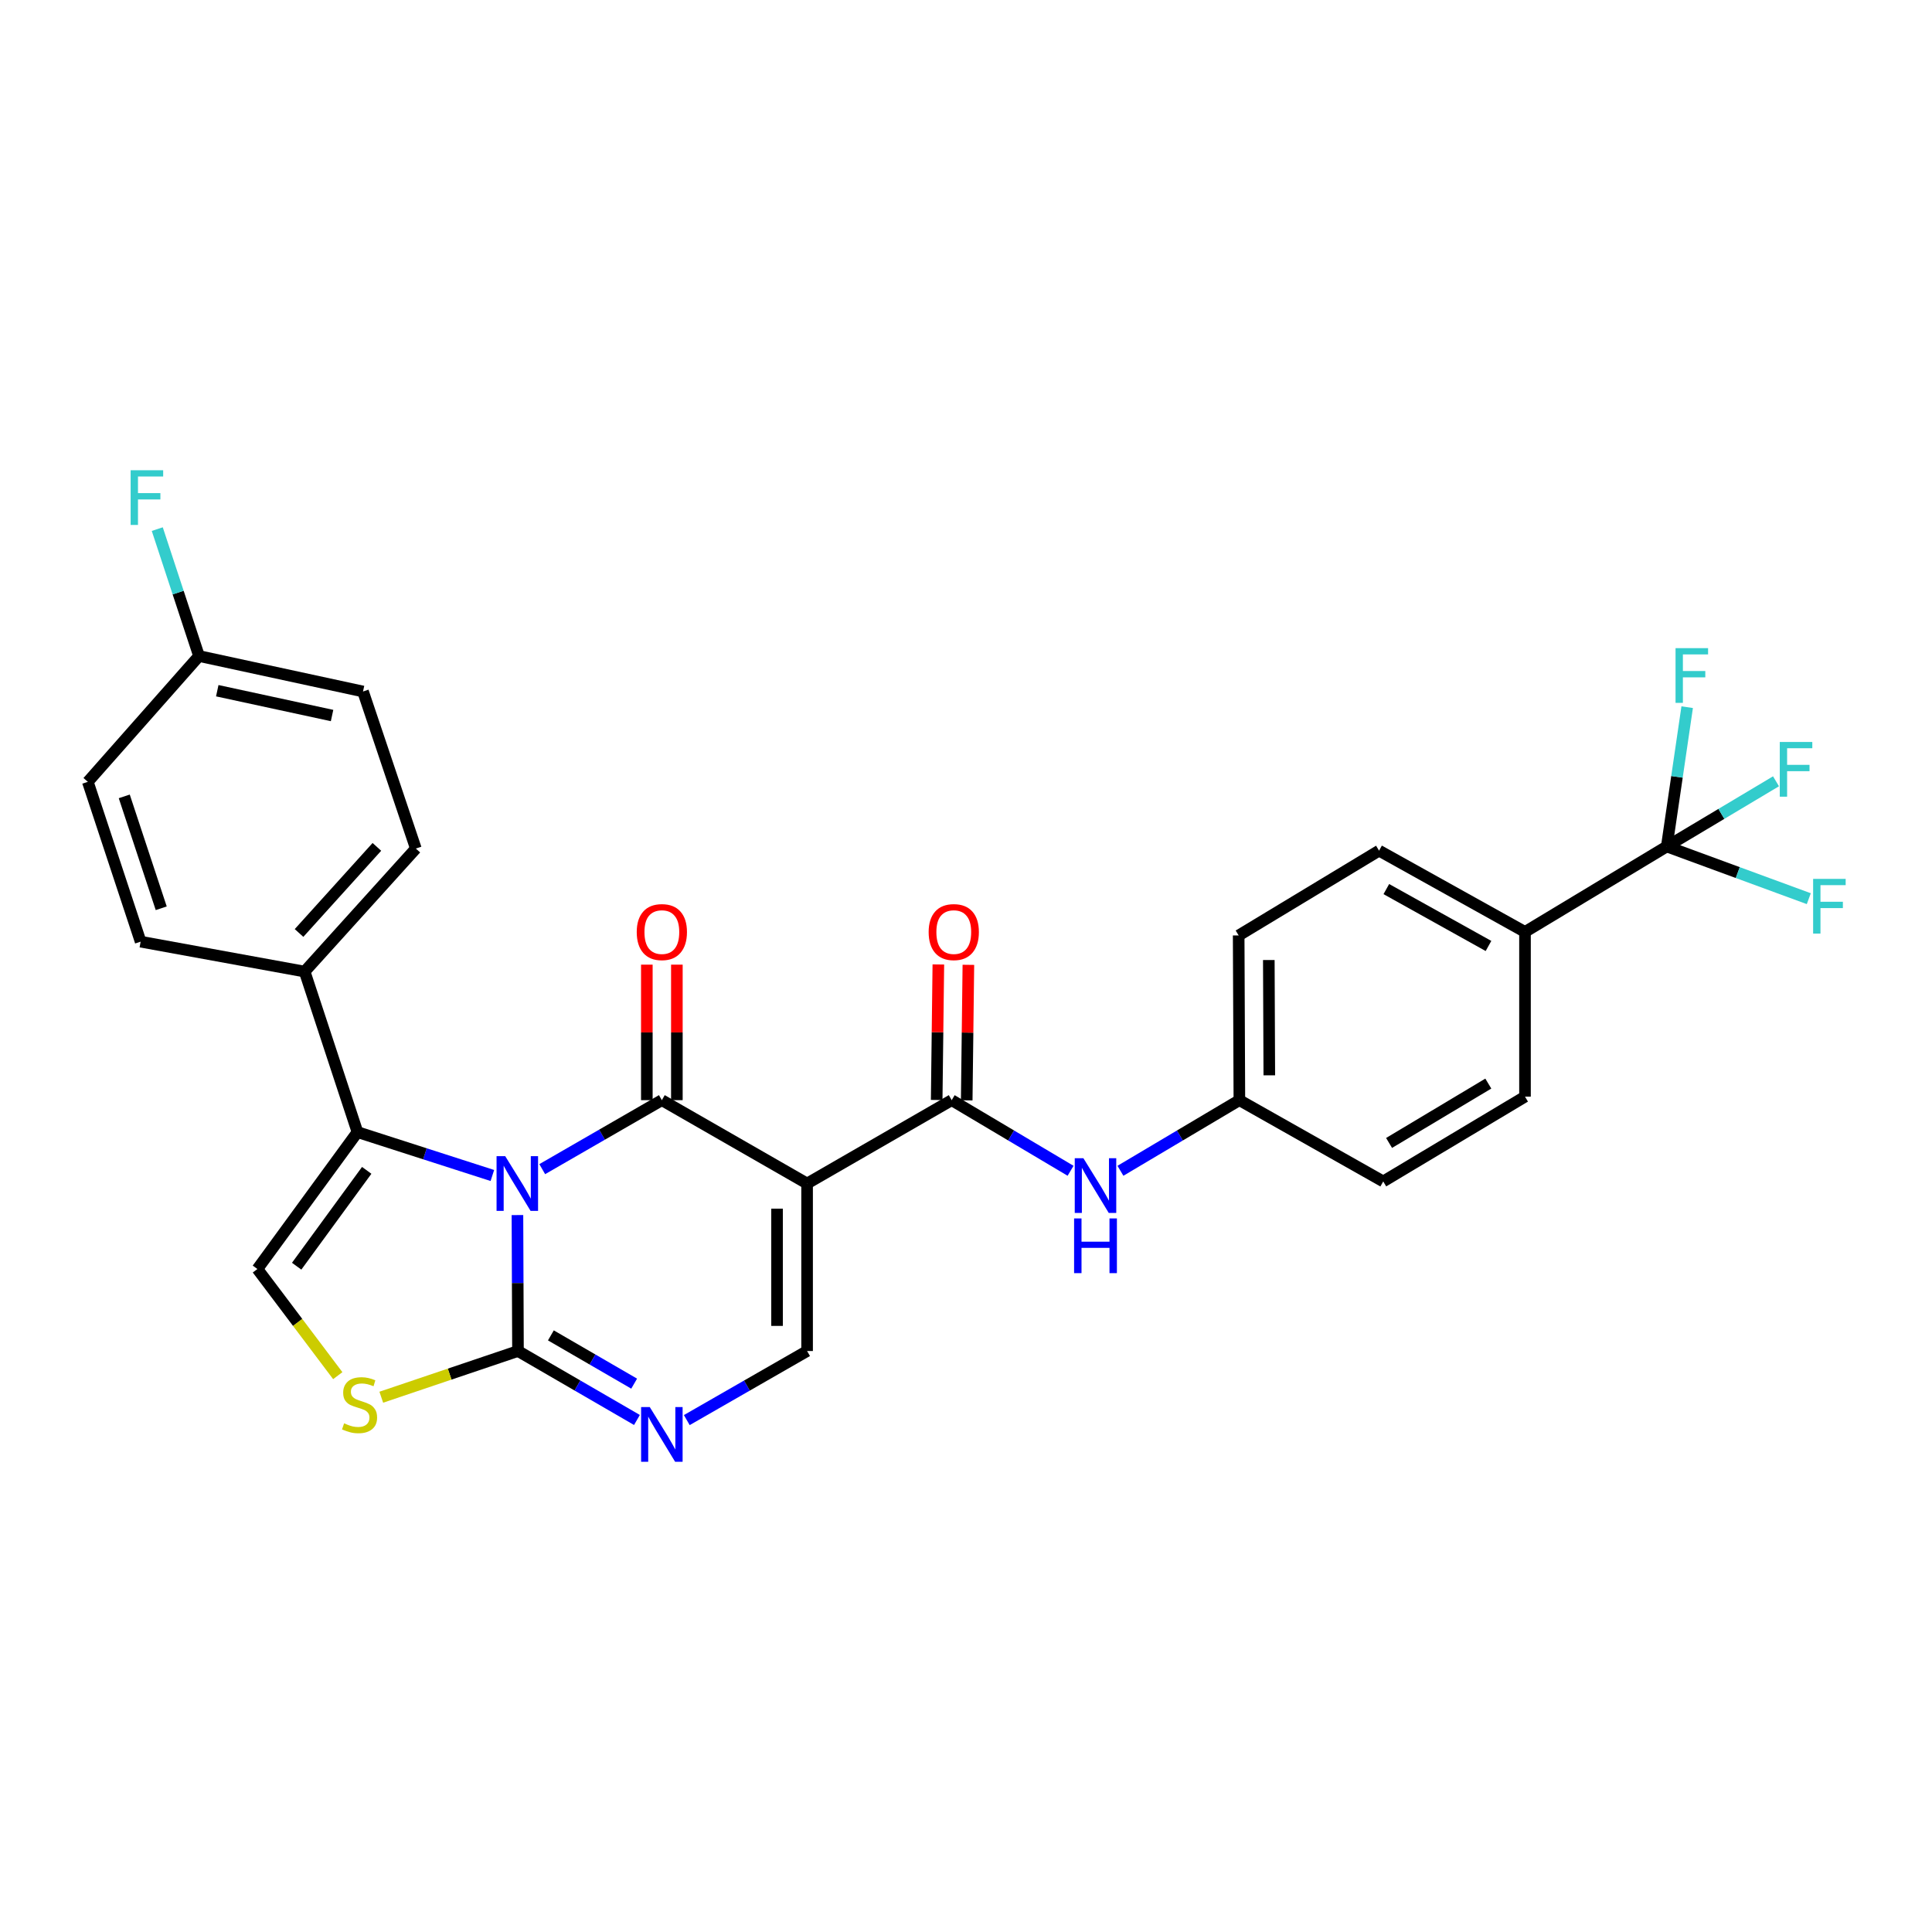 <?xml version='1.0' encoding='iso-8859-1'?>
<svg version='1.1' baseProfile='full'
              xmlns='http://www.w3.org/2000/svg'
                      xmlns:rdkit='http://www.rdkit.org/xml'
                      xmlns:xlink='http://www.w3.org/1999/xlink'
                  xml:space='preserve'
width='1000px' height='1000px' viewBox='0 0 1000 1000'>
<!-- END OF HEADER -->
<rect style='opacity:1.0;fill:#FFFFFF;stroke:none' width='1000' height='1000' x='0' y='0'> </rect>
<path class='bond-0' d='M 280.66,605.151 L 311.617,587.296' style='fill:none;fill-rule:evenodd;stroke:#0000FF;stroke-width:6px;stroke-linecap:butt;stroke-linejoin:miter;stroke-opacity:1' />
<path class='bond-0' d='M 311.617,587.296 L 342.574,569.441' style='fill:none;fill-rule:evenodd;stroke:#000000;stroke-width:6px;stroke-linecap:butt;stroke-linejoin:miter;stroke-opacity:1' />
<path class='bond-2' d='M 267.826,628.919 L 267.966,664.104' style='fill:none;fill-rule:evenodd;stroke:#0000FF;stroke-width:6px;stroke-linecap:butt;stroke-linejoin:miter;stroke-opacity:1' />
<path class='bond-2' d='M 267.966,664.104 L 268.106,699.289' style='fill:none;fill-rule:evenodd;stroke:#000000;stroke-width:6px;stroke-linecap:butt;stroke-linejoin:miter;stroke-opacity:1' />
<path class='bond-3' d='M 254.848,608.436 L 219.938,597.204' style='fill:none;fill-rule:evenodd;stroke:#0000FF;stroke-width:6px;stroke-linecap:butt;stroke-linejoin:miter;stroke-opacity:1' />
<path class='bond-3' d='M 219.938,597.204 L 185.027,585.972' style='fill:none;fill-rule:evenodd;stroke:#000000;stroke-width:6px;stroke-linecap:butt;stroke-linejoin:miter;stroke-opacity:1' />
<path class='bond-1' d='M 342.574,569.441 L 417.75,612.591' style='fill:none;fill-rule:evenodd;stroke:#000000;stroke-width:6px;stroke-linecap:butt;stroke-linejoin:miter;stroke-opacity:1' />
<path class='bond-12' d='M 350.347,569.441 L 350.347,534.371' style='fill:none;fill-rule:evenodd;stroke:#000000;stroke-width:6px;stroke-linecap:butt;stroke-linejoin:miter;stroke-opacity:1' />
<path class='bond-12' d='M 350.347,534.371 L 350.347,499.3' style='fill:none;fill-rule:evenodd;stroke:#FF0000;stroke-width:6px;stroke-linecap:butt;stroke-linejoin:miter;stroke-opacity:1' />
<path class='bond-12' d='M 334.801,569.441 L 334.801,534.371' style='fill:none;fill-rule:evenodd;stroke:#000000;stroke-width:6px;stroke-linecap:butt;stroke-linejoin:miter;stroke-opacity:1' />
<path class='bond-12' d='M 334.801,534.371 L 334.801,499.3' style='fill:none;fill-rule:evenodd;stroke:#FF0000;stroke-width:6px;stroke-linecap:butt;stroke-linejoin:miter;stroke-opacity:1' />
<path class='bond-5' d='M 417.75,612.591 L 492.597,569.441' style='fill:none;fill-rule:evenodd;stroke:#000000;stroke-width:6px;stroke-linecap:butt;stroke-linejoin:miter;stroke-opacity:1' />
<path class='bond-30' d='M 417.75,612.591 L 417.75,699.289' style='fill:none;fill-rule:evenodd;stroke:#000000;stroke-width:6px;stroke-linecap:butt;stroke-linejoin:miter;stroke-opacity:1' />
<path class='bond-30' d='M 402.203,625.596 L 402.203,686.284' style='fill:none;fill-rule:evenodd;stroke:#000000;stroke-width:6px;stroke-linecap:butt;stroke-linejoin:miter;stroke-opacity:1' />
<path class='bond-4' d='M 268.106,699.289 L 298.894,717.132' style='fill:none;fill-rule:evenodd;stroke:#000000;stroke-width:6px;stroke-linecap:butt;stroke-linejoin:miter;stroke-opacity:1' />
<path class='bond-4' d='M 298.894,717.132 L 329.682,734.976' style='fill:none;fill-rule:evenodd;stroke:#0000FF;stroke-width:6px;stroke-linecap:butt;stroke-linejoin:miter;stroke-opacity:1' />
<path class='bond-4' d='M 285.138,691.191 L 306.69,703.681' style='fill:none;fill-rule:evenodd;stroke:#000000;stroke-width:6px;stroke-linecap:butt;stroke-linejoin:miter;stroke-opacity:1' />
<path class='bond-4' d='M 306.69,703.681 L 328.241,716.172' style='fill:none;fill-rule:evenodd;stroke:#0000FF;stroke-width:6px;stroke-linecap:butt;stroke-linejoin:miter;stroke-opacity:1' />
<path class='bond-7' d='M 268.106,699.289 L 232.728,711.243' style='fill:none;fill-rule:evenodd;stroke:#000000;stroke-width:6px;stroke-linecap:butt;stroke-linejoin:miter;stroke-opacity:1' />
<path class='bond-7' d='M 232.728,711.243 L 197.351,723.197' style='fill:none;fill-rule:evenodd;stroke:#CCCC00;stroke-width:6px;stroke-linecap:butt;stroke-linejoin:miter;stroke-opacity:1' />
<path class='bond-8' d='M 185.027,585.972 L 133.232,656.838' style='fill:none;fill-rule:evenodd;stroke:#000000;stroke-width:6px;stroke-linecap:butt;stroke-linejoin:miter;stroke-opacity:1' />
<path class='bond-8' d='M 189.809,605.776 L 153.552,655.382' style='fill:none;fill-rule:evenodd;stroke:#000000;stroke-width:6px;stroke-linecap:butt;stroke-linejoin:miter;stroke-opacity:1' />
<path class='bond-11' d='M 185.027,585.972 L 157.683,502.885' style='fill:none;fill-rule:evenodd;stroke:#000000;stroke-width:6px;stroke-linecap:butt;stroke-linejoin:miter;stroke-opacity:1' />
<path class='bond-6' d='M 355.481,735.037 L 386.615,717.163' style='fill:none;fill-rule:evenodd;stroke:#0000FF;stroke-width:6px;stroke-linecap:butt;stroke-linejoin:miter;stroke-opacity:1' />
<path class='bond-6' d='M 386.615,717.163 L 417.75,699.289' style='fill:none;fill-rule:evenodd;stroke:#000000;stroke-width:6px;stroke-linecap:butt;stroke-linejoin:miter;stroke-opacity:1' />
<path class='bond-10' d='M 492.597,569.441 L 523.362,587.718' style='fill:none;fill-rule:evenodd;stroke:#000000;stroke-width:6px;stroke-linecap:butt;stroke-linejoin:miter;stroke-opacity:1' />
<path class='bond-10' d='M 523.362,587.718 L 554.126,605.995' style='fill:none;fill-rule:evenodd;stroke:#0000FF;stroke-width:6px;stroke-linecap:butt;stroke-linejoin:miter;stroke-opacity:1' />
<path class='bond-14' d='M 500.37,569.537 L 500.801,534.466' style='fill:none;fill-rule:evenodd;stroke:#000000;stroke-width:6px;stroke-linecap:butt;stroke-linejoin:miter;stroke-opacity:1' />
<path class='bond-14' d='M 500.801,534.466 L 501.233,499.396' style='fill:none;fill-rule:evenodd;stroke:#FF0000;stroke-width:6px;stroke-linecap:butt;stroke-linejoin:miter;stroke-opacity:1' />
<path class='bond-14' d='M 484.825,569.345 L 485.256,534.275' style='fill:none;fill-rule:evenodd;stroke:#000000;stroke-width:6px;stroke-linecap:butt;stroke-linejoin:miter;stroke-opacity:1' />
<path class='bond-14' d='M 485.256,534.275 L 485.687,499.205' style='fill:none;fill-rule:evenodd;stroke:#FF0000;stroke-width:6px;stroke-linecap:butt;stroke-linejoin:miter;stroke-opacity:1' />
<path class='bond-29' d='M 174.831,712.034 L 154.031,684.436' style='fill:none;fill-rule:evenodd;stroke:#CCCC00;stroke-width:6px;stroke-linecap:butt;stroke-linejoin:miter;stroke-opacity:1' />
<path class='bond-29' d='M 154.031,684.436 L 133.232,656.838' style='fill:none;fill-rule:evenodd;stroke:#000000;stroke-width:6px;stroke-linecap:butt;stroke-linejoin:miter;stroke-opacity:1' />
<path class='bond-9' d='M 862.716,438.142 L 789.336,482.363' style='fill:none;fill-rule:evenodd;stroke:#000000;stroke-width:6px;stroke-linecap:butt;stroke-linejoin:miter;stroke-opacity:1' />
<path class='bond-15' d='M 862.716,438.142 L 890.987,421.268' style='fill:none;fill-rule:evenodd;stroke:#000000;stroke-width:6px;stroke-linecap:butt;stroke-linejoin:miter;stroke-opacity:1' />
<path class='bond-15' d='M 890.987,421.268 L 919.258,404.394' style='fill:none;fill-rule:evenodd;stroke:#33CCCC;stroke-width:6px;stroke-linecap:butt;stroke-linejoin:miter;stroke-opacity:1' />
<path class='bond-16' d='M 862.716,438.142 L 899.473,451.648' style='fill:none;fill-rule:evenodd;stroke:#000000;stroke-width:6px;stroke-linecap:butt;stroke-linejoin:miter;stroke-opacity:1' />
<path class='bond-16' d='M 899.473,451.648 L 936.23,465.154' style='fill:none;fill-rule:evenodd;stroke:#33CCCC;stroke-width:6px;stroke-linecap:butt;stroke-linejoin:miter;stroke-opacity:1' />
<path class='bond-17' d='M 862.716,438.142 L 867.997,402.089' style='fill:none;fill-rule:evenodd;stroke:#000000;stroke-width:6px;stroke-linecap:butt;stroke-linejoin:miter;stroke-opacity:1' />
<path class='bond-17' d='M 867.997,402.089 L 873.278,366.036' style='fill:none;fill-rule:evenodd;stroke:#33CCCC;stroke-width:6px;stroke-linecap:butt;stroke-linejoin:miter;stroke-opacity:1' />
<path class='bond-22' d='M 579.936,605.999 L 610.717,587.72' style='fill:none;fill-rule:evenodd;stroke:#0000FF;stroke-width:6px;stroke-linecap:butt;stroke-linejoin:miter;stroke-opacity:1' />
<path class='bond-22' d='M 610.717,587.72 L 641.498,569.441' style='fill:none;fill-rule:evenodd;stroke:#000000;stroke-width:6px;stroke-linecap:butt;stroke-linejoin:miter;stroke-opacity:1' />
<path class='bond-18' d='M 157.683,502.885 L 215.239,439.213' style='fill:none;fill-rule:evenodd;stroke:#000000;stroke-width:6px;stroke-linecap:butt;stroke-linejoin:miter;stroke-opacity:1' />
<path class='bond-18' d='M 154.783,482.909 L 195.073,438.339' style='fill:none;fill-rule:evenodd;stroke:#000000;stroke-width:6px;stroke-linecap:butt;stroke-linejoin:miter;stroke-opacity:1' />
<path class='bond-19' d='M 157.683,502.885 L 72.79,487.407' style='fill:none;fill-rule:evenodd;stroke:#000000;stroke-width:6px;stroke-linecap:butt;stroke-linejoin:miter;stroke-opacity:1' />
<path class='bond-13' d='M 789.336,482.363 L 713.798,440.293' style='fill:none;fill-rule:evenodd;stroke:#000000;stroke-width:6px;stroke-linecap:butt;stroke-linejoin:miter;stroke-opacity:1' />
<path class='bond-13' d='M 770.441,489.635 L 717.564,460.186' style='fill:none;fill-rule:evenodd;stroke:#000000;stroke-width:6px;stroke-linecap:butt;stroke-linejoin:miter;stroke-opacity:1' />
<path class='bond-32' d='M 789.336,482.363 L 789.336,567.619' style='fill:none;fill-rule:evenodd;stroke:#000000;stroke-width:6px;stroke-linecap:butt;stroke-linejoin:miter;stroke-opacity:1' />
<path class='bond-26' d='M 215.239,439.213 L 187.895,357.914' style='fill:none;fill-rule:evenodd;stroke:#000000;stroke-width:6px;stroke-linecap:butt;stroke-linejoin:miter;stroke-opacity:1' />
<path class='bond-27' d='M 72.79,487.407 L 45.455,404.674' style='fill:none;fill-rule:evenodd;stroke:#000000;stroke-width:6px;stroke-linecap:butt;stroke-linejoin:miter;stroke-opacity:1' />
<path class='bond-27' d='M 83.452,470.12 L 64.317,412.207' style='fill:none;fill-rule:evenodd;stroke:#000000;stroke-width:6px;stroke-linecap:butt;stroke-linejoin:miter;stroke-opacity:1' />
<path class='bond-20' d='M 789.336,567.619 L 715.957,611.511' style='fill:none;fill-rule:evenodd;stroke:#000000;stroke-width:6px;stroke-linecap:butt;stroke-linejoin:miter;stroke-opacity:1' />
<path class='bond-20' d='M 770.349,560.861 L 718.983,591.586' style='fill:none;fill-rule:evenodd;stroke:#000000;stroke-width:6px;stroke-linecap:butt;stroke-linejoin:miter;stroke-opacity:1' />
<path class='bond-21' d='M 713.798,440.293 L 641.135,484.186' style='fill:none;fill-rule:evenodd;stroke:#000000;stroke-width:6px;stroke-linecap:butt;stroke-linejoin:miter;stroke-opacity:1' />
<path class='bond-24' d='M 641.498,569.441 L 715.957,611.511' style='fill:none;fill-rule:evenodd;stroke:#000000;stroke-width:6px;stroke-linecap:butt;stroke-linejoin:miter;stroke-opacity:1' />
<path class='bond-25' d='M 641.498,569.441 L 641.135,484.186' style='fill:none;fill-rule:evenodd;stroke:#000000;stroke-width:6px;stroke-linecap:butt;stroke-linejoin:miter;stroke-opacity:1' />
<path class='bond-25' d='M 656.99,556.587 L 656.736,496.908' style='fill:none;fill-rule:evenodd;stroke:#000000;stroke-width:6px;stroke-linecap:butt;stroke-linejoin:miter;stroke-opacity:1' />
<path class='bond-23' d='M 103.011,339.56 L 45.455,404.674' style='fill:none;fill-rule:evenodd;stroke:#000000;stroke-width:6px;stroke-linecap:butt;stroke-linejoin:miter;stroke-opacity:1' />
<path class='bond-28' d='M 103.011,339.56 L 92.208,306.716' style='fill:none;fill-rule:evenodd;stroke:#000000;stroke-width:6px;stroke-linecap:butt;stroke-linejoin:miter;stroke-opacity:1' />
<path class='bond-28' d='M 92.208,306.716 L 81.405,273.871' style='fill:none;fill-rule:evenodd;stroke:#33CCCC;stroke-width:6px;stroke-linecap:butt;stroke-linejoin:miter;stroke-opacity:1' />
<path class='bond-31' d='M 103.011,339.56 L 187.895,357.914' style='fill:none;fill-rule:evenodd;stroke:#000000;stroke-width:6px;stroke-linecap:butt;stroke-linejoin:miter;stroke-opacity:1' />
<path class='bond-31' d='M 112.458,357.509 L 171.877,370.356' style='fill:none;fill-rule:evenodd;stroke:#000000;stroke-width:6px;stroke-linecap:butt;stroke-linejoin:miter;stroke-opacity:1' />
<path  class='atom-0' d='M 261.501 598.431
L 270.781 613.431
Q 271.701 614.911, 273.181 617.591
Q 274.661 620.271, 274.741 620.431
L 274.741 598.431
L 278.501 598.431
L 278.501 626.751
L 274.621 626.751
L 264.661 610.351
Q 263.501 608.431, 262.261 606.231
Q 261.061 604.031, 260.701 603.351
L 260.701 626.751
L 257.021 626.751
L 257.021 598.431
L 261.501 598.431
' fill='#0000FF'/>
<path  class='atom-5' d='M 336.314 728.287
L 345.594 743.287
Q 346.514 744.767, 347.994 747.447
Q 349.474 750.127, 349.554 750.287
L 349.554 728.287
L 353.314 728.287
L 353.314 756.607
L 349.434 756.607
L 339.474 740.207
Q 338.314 738.287, 337.074 736.087
Q 335.874 733.887, 335.514 733.207
L 335.514 756.607
L 331.834 756.607
L 331.834 728.287
L 336.314 728.287
' fill='#0000FF'/>
<path  class='atom-8' d='M 178.107 736.716
Q 178.427 736.836, 179.747 737.396
Q 181.067 737.956, 182.507 738.316
Q 183.987 738.636, 185.427 738.636
Q 188.107 738.636, 189.667 737.356
Q 191.227 736.036, 191.227 733.756
Q 191.227 732.196, 190.427 731.236
Q 189.667 730.276, 188.467 729.756
Q 187.267 729.236, 185.267 728.636
Q 182.747 727.876, 181.227 727.156
Q 179.747 726.436, 178.667 724.916
Q 177.627 723.396, 177.627 720.836
Q 177.627 717.276, 180.027 715.076
Q 182.467 712.876, 187.267 712.876
Q 190.547 712.876, 194.267 714.436
L 193.347 717.516
Q 189.947 716.116, 187.387 716.116
Q 184.627 716.116, 183.107 717.276
Q 181.587 718.396, 181.627 720.356
Q 181.627 721.876, 182.387 722.796
Q 183.187 723.716, 184.307 724.236
Q 185.467 724.756, 187.387 725.356
Q 189.947 726.156, 191.467 726.956
Q 192.987 727.756, 194.067 729.396
Q 195.187 730.996, 195.187 733.756
Q 195.187 737.676, 192.547 739.796
Q 189.947 741.876, 185.587 741.876
Q 183.067 741.876, 181.147 741.316
Q 179.267 740.796, 177.027 739.876
L 178.107 736.716
' fill='#CCCC00'/>
<path  class='atom-11' d='M 560.77 599.502
L 570.05 614.502
Q 570.97 615.982, 572.45 618.662
Q 573.93 621.342, 574.01 621.502
L 574.01 599.502
L 577.77 599.502
L 577.77 627.822
L 573.89 627.822
L 563.93 611.422
Q 562.77 609.502, 561.53 607.302
Q 560.33 605.102, 559.97 604.422
L 559.97 627.822
L 556.29 627.822
L 556.29 599.502
L 560.77 599.502
' fill='#0000FF'/>
<path  class='atom-11' d='M 555.95 630.654
L 559.79 630.654
L 559.79 642.694
L 574.27 642.694
L 574.27 630.654
L 578.11 630.654
L 578.11 658.974
L 574.27 658.974
L 574.27 645.894
L 559.79 645.894
L 559.79 658.974
L 555.95 658.974
L 555.95 630.654
' fill='#0000FF'/>
<path  class='atom-13' d='M 329.574 482.443
Q 329.574 475.643, 332.934 471.843
Q 336.294 468.043, 342.574 468.043
Q 348.854 468.043, 352.214 471.843
Q 355.574 475.643, 355.574 482.443
Q 355.574 489.323, 352.174 493.243
Q 348.774 497.123, 342.574 497.123
Q 336.334 497.123, 332.934 493.243
Q 329.574 489.363, 329.574 482.443
M 342.574 493.923
Q 346.894 493.923, 349.214 491.043
Q 351.574 488.123, 351.574 482.443
Q 351.574 476.883, 349.214 474.083
Q 346.894 471.243, 342.574 471.243
Q 338.254 471.243, 335.894 474.043
Q 333.574 476.843, 333.574 482.443
Q 333.574 488.163, 335.894 491.043
Q 338.254 493.923, 342.574 493.923
' fill='#FF0000'/>
<path  class='atom-15' d='M 480.668 482.443
Q 480.668 475.643, 484.028 471.843
Q 487.388 468.043, 493.668 468.043
Q 499.948 468.043, 503.308 471.843
Q 506.668 475.643, 506.668 482.443
Q 506.668 489.323, 503.268 493.243
Q 499.868 497.123, 493.668 497.123
Q 487.428 497.123, 484.028 493.243
Q 480.668 489.363, 480.668 482.443
M 493.668 493.923
Q 497.988 493.923, 500.308 491.043
Q 502.668 488.123, 502.668 482.443
Q 502.668 476.883, 500.308 474.083
Q 497.988 471.243, 493.668 471.243
Q 489.348 471.243, 486.988 474.043
Q 484.668 476.843, 484.668 482.443
Q 484.668 488.163, 486.988 491.043
Q 489.348 493.923, 493.668 493.923
' fill='#FF0000'/>
<path  class='atom-16' d='M 921.206 384.045
L 938.046 384.045
L 938.046 387.285
L 925.006 387.285
L 925.006 395.885
L 936.606 395.885
L 936.606 399.165
L 925.006 399.165
L 925.006 412.365
L 921.206 412.365
L 921.206 384.045
' fill='#33CCCC'/>
<path  class='atom-17' d='M 938.471 454.911
L 955.311 454.911
L 955.311 458.151
L 942.271 458.151
L 942.271 466.751
L 953.871 466.751
L 953.871 470.031
L 942.271 470.031
L 942.271 483.231
L 938.471 483.231
L 938.471 454.911
' fill='#33CCCC'/>
<path  class='atom-18' d='M 867.26 335.48
L 884.1 335.48
L 884.1 338.72
L 871.06 338.72
L 871.06 347.32
L 882.66 347.32
L 882.66 350.6
L 871.06 350.6
L 871.06 363.8
L 867.26 363.8
L 867.26 335.48
' fill='#33CCCC'/>
<path  class='atom-29' d='M 67.618 243.393
L 84.458 243.393
L 84.458 246.633
L 71.418 246.633
L 71.418 255.233
L 83.018 255.233
L 83.018 258.513
L 71.418 258.513
L 71.418 271.713
L 67.618 271.713
L 67.618 243.393
' fill='#33CCCC'/>
</svg>
